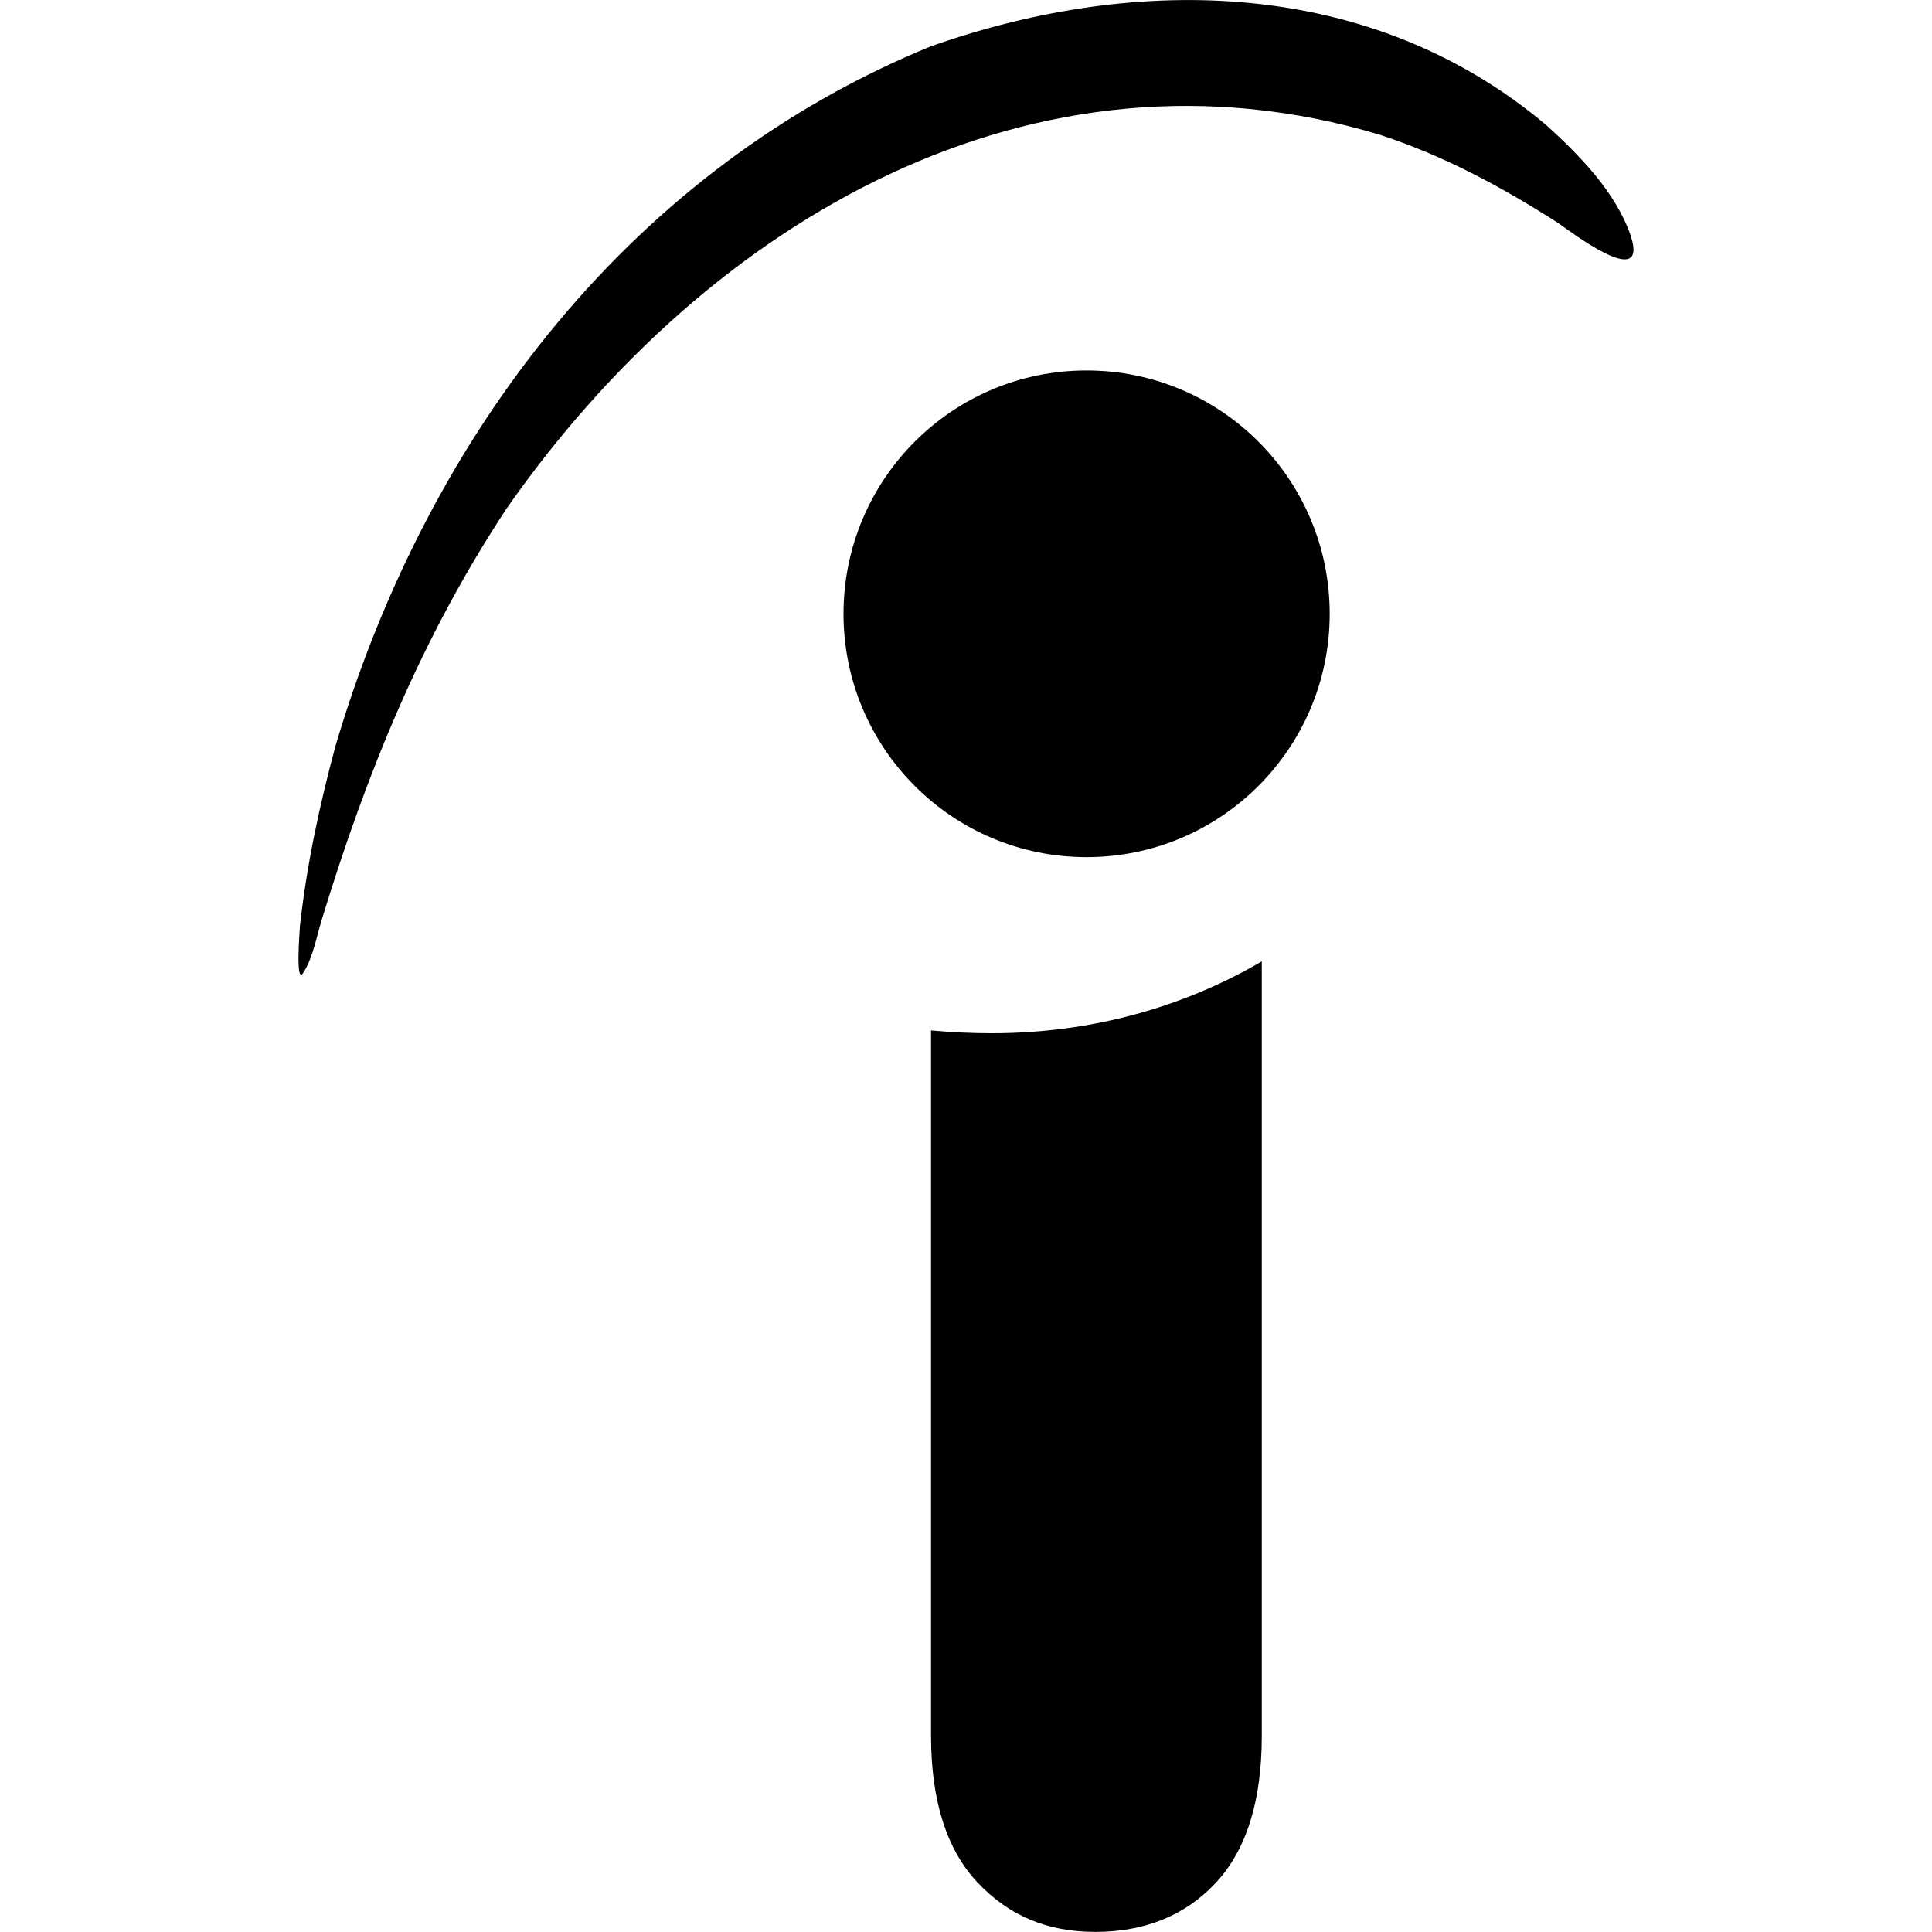 <svg role="img" viewBox="0 0 20 20" xmlns="http://www.w3.org/2000/svg" id="Indeed--Streamline-Simple-Icons" height="20" width="20">
  <desc>
    Indeed Streamline Icon: https://streamlinehq.com
  </desc>
  <title>Indeed</title>
  <path d="M9.638 17.969v-7.302c0.213 0.019 0.417 0.029 0.632 0.029 1.019 0 1.978 -0.267 2.792 -0.744v8.015c0 0.685 -0.163 1.191 -0.48 1.528 -0.315 0.336 -0.734 0.504 -1.243 0.504 -0.501 0 -0.897 -0.168 -1.223 -0.515 -0.315 -0.336 -0.478 -0.842 -0.478 -1.515zM9.658 0.472c2.121 -0.744 4.535 -0.704 6.349 0.823 0.338 0.307 0.723 0.695 0.876 1.151 0.184 0.576 -0.641 -0.061 -0.755 -0.139 -0.592 -0.378 -1.182 -0.695 -1.844 -0.912C10.718 0.323 7.344 2.258 5.245 5.263c-0.876 1.328 -1.447 2.727 -1.916 4.264 -0.051 0.168 -0.091 0.387 -0.184 0.534 -0.093 0.17 -0.04 -0.454 -0.04 -0.475 0.07 -0.635 0.203 -1.25 0.368 -1.864 0.968 -3.274 3.107 -6.001 6.184 -7.251zm4.107 5.882c0 1.391 -1.127 2.519 -2.517 2.519 -1.39 0 -2.516 -1.128 -2.516 -2.519 0 -1.391 1.126 -2.519 2.516 -2.519 1.39 0 2.517 1.127 2.517 2.519Z" fill="#000000" stroke-width="0.833"></path>
</svg>